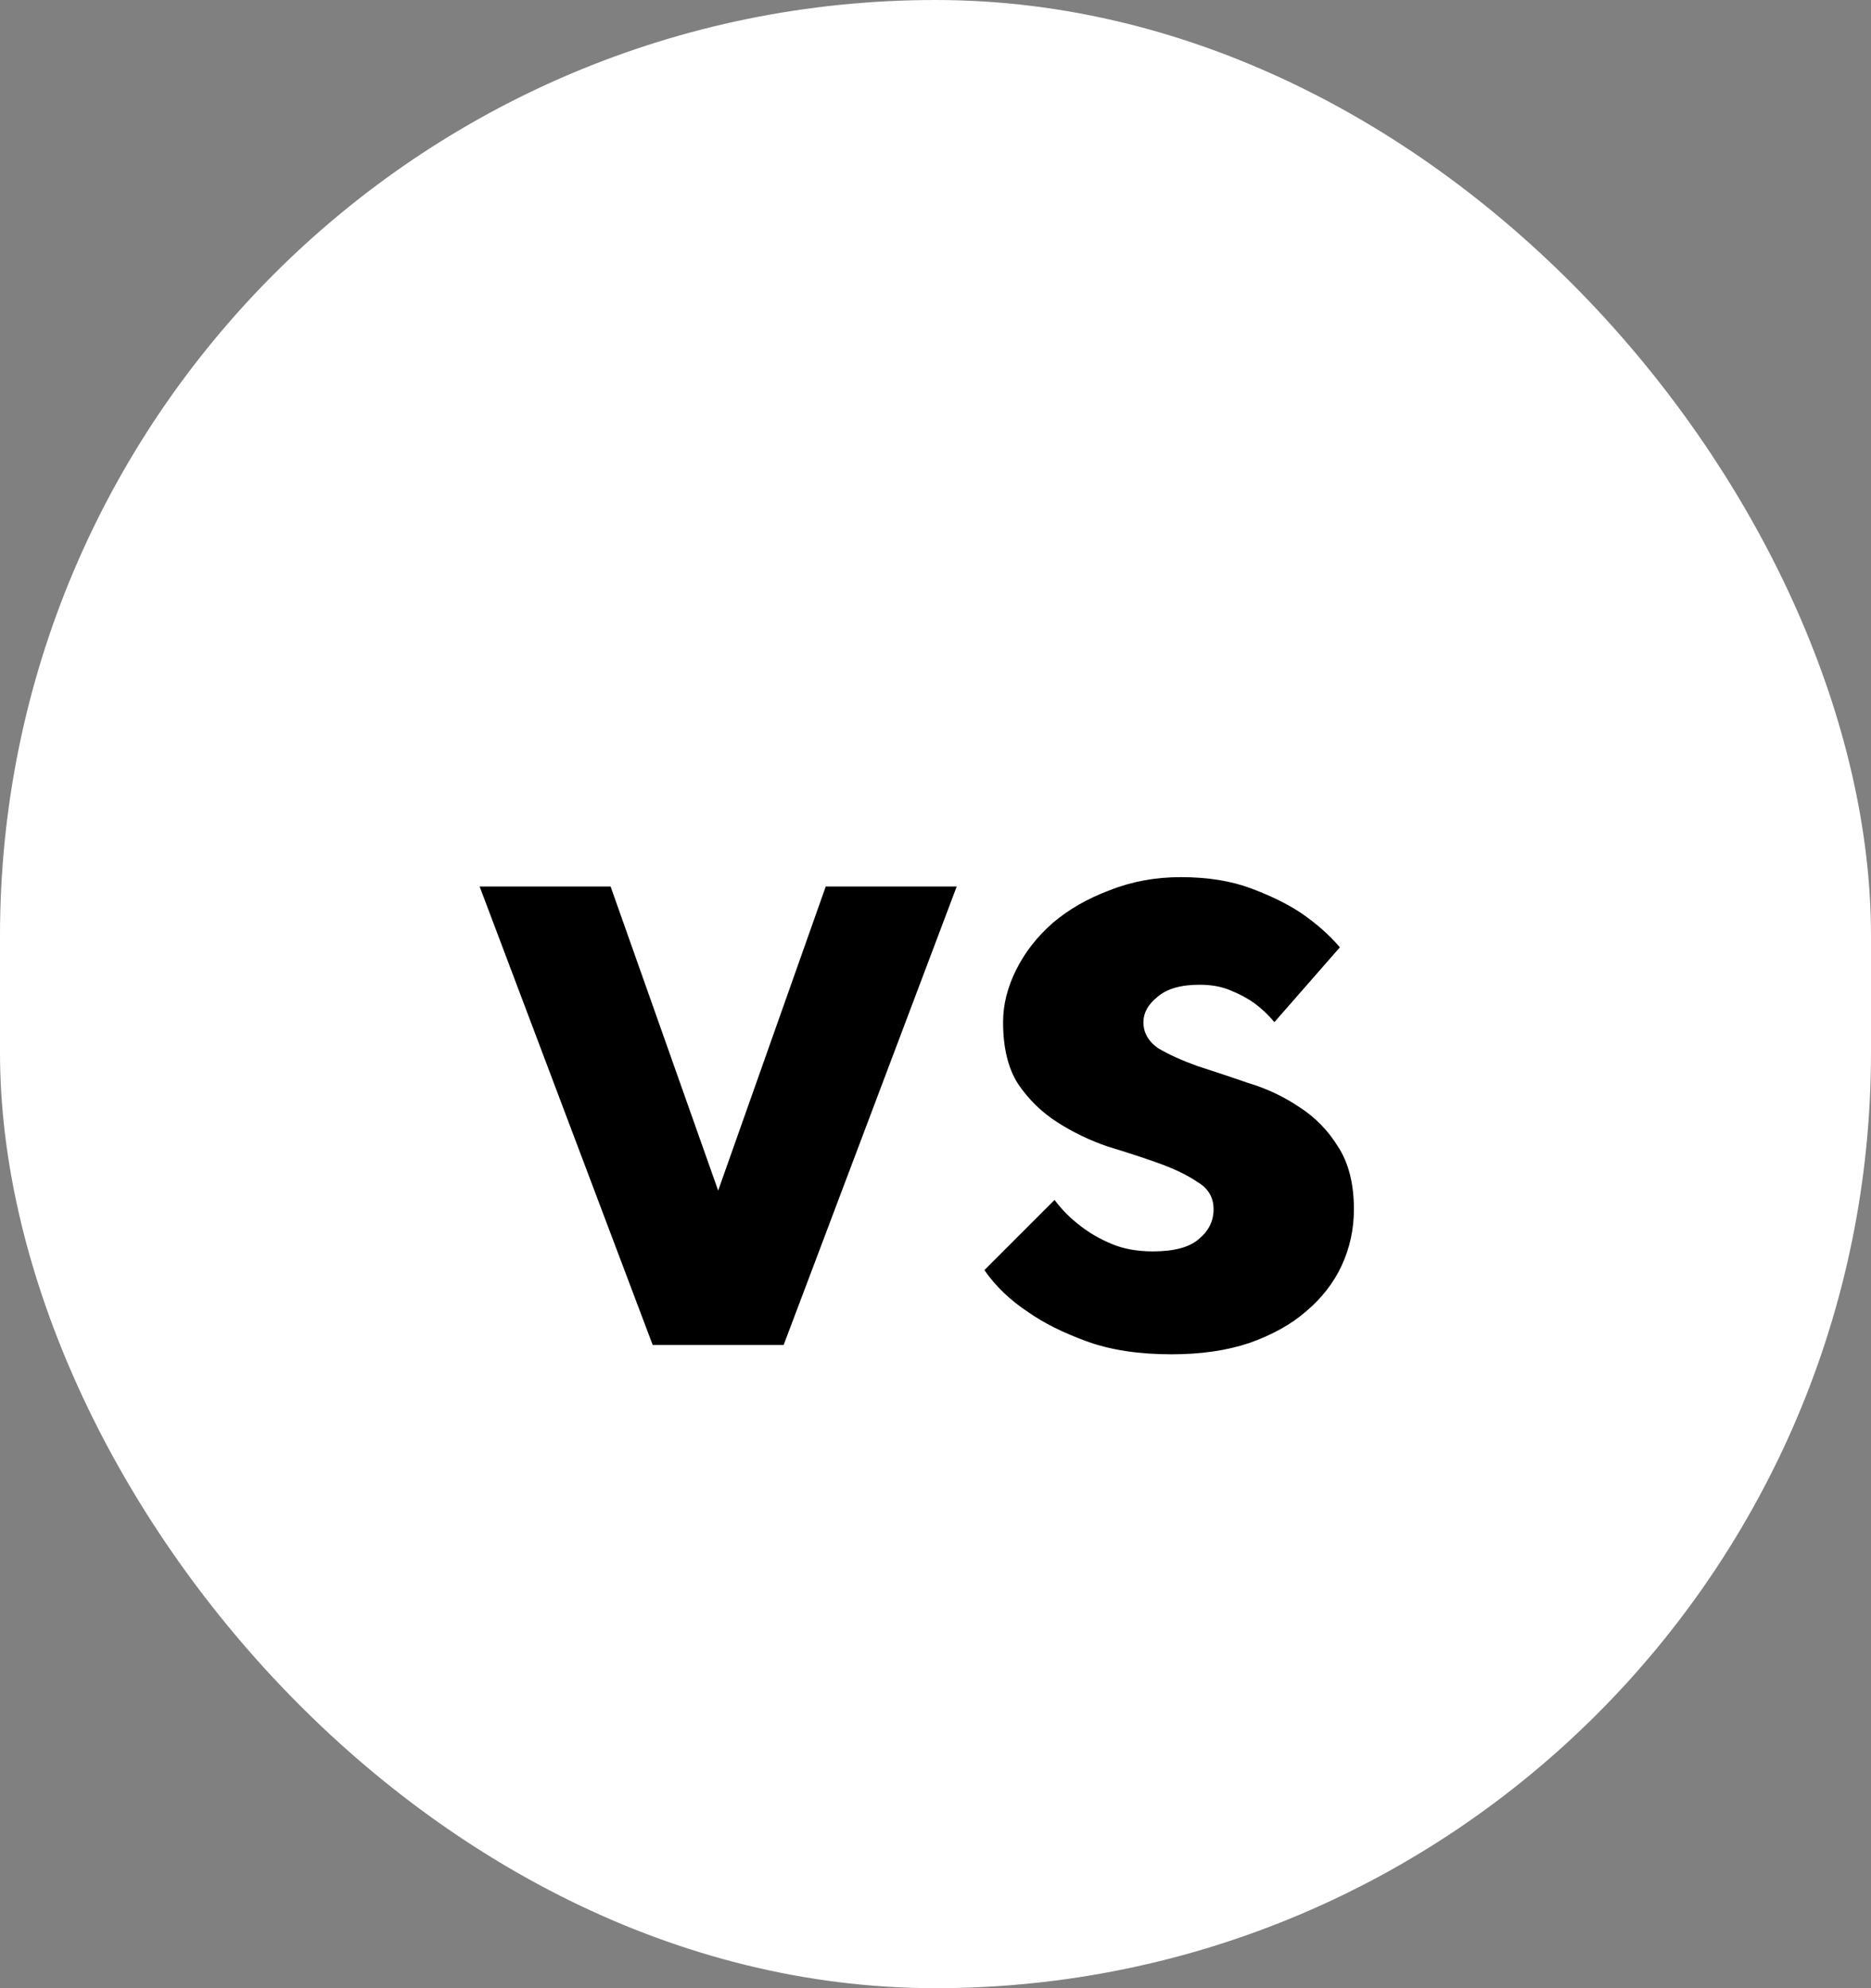 <svg xmlns="http://www.w3.org/2000/svg" width="32" height="34" viewBox="0 0 32 34" fill="none"><rect x="0" y="0" width="32" height="34" fill="#808080" stroke="none"/><rect x="0.5" y="0.5" width="31" height="33" rx="15.5" fill="white"></rect><rect x="0.5" y="0.5" width="31" height="33" rx="15.5" stroke="white"></rect><path d="M11.163 23L8.203 15.16H10.443L12.283 20.36L14.123 15.16H16.363L13.403 23H11.163ZM21.796 17.48C21.7 17.363 21.588 17.256 21.46 17.16C21.342 17.075 21.204 17 21.044 16.936C20.894 16.872 20.718 16.84 20.516 16.84C20.196 16.84 19.956 16.909 19.796 17.048C19.636 17.176 19.556 17.32 19.556 17.48C19.556 17.661 19.641 17.811 19.812 17.928C19.993 18.035 20.217 18.136 20.484 18.232C20.75 18.317 21.038 18.413 21.348 18.52C21.668 18.616 21.961 18.755 22.228 18.936C22.494 19.107 22.713 19.331 22.884 19.608C23.065 19.885 23.156 20.243 23.156 20.68C23.156 21.021 23.086 21.341 22.948 21.64C22.809 21.939 22.606 22.2 22.34 22.424C22.084 22.648 21.758 22.829 21.364 22.968C20.98 23.096 20.537 23.16 20.036 23.16C19.47 23.16 18.985 23.085 18.58 22.936C18.174 22.787 17.844 22.621 17.588 22.44C17.278 22.237 17.028 21.997 16.836 21.72L18.036 20.52C18.164 20.691 18.313 20.84 18.484 20.968C18.633 21.085 18.809 21.187 19.012 21.272C19.214 21.357 19.449 21.4 19.716 21.4C20.078 21.4 20.34 21.331 20.5 21.192C20.67 21.053 20.756 20.883 20.756 20.68C20.756 20.477 20.665 20.323 20.484 20.216C20.313 20.099 20.094 19.992 19.828 19.896C19.561 19.8 19.268 19.704 18.948 19.608C18.638 19.501 18.35 19.363 18.084 19.192C17.817 19.021 17.593 18.803 17.412 18.536C17.241 18.269 17.156 17.917 17.156 17.48C17.156 17.181 17.23 16.883 17.38 16.584C17.529 16.285 17.737 16.019 18.004 15.784C18.281 15.549 18.606 15.363 18.98 15.224C19.353 15.075 19.758 15 20.196 15C20.654 15 21.054 15.064 21.396 15.192C21.737 15.32 22.02 15.459 22.244 15.608C22.51 15.789 22.734 15.987 22.916 16.2L21.796 17.48Z" fill="black"></path></svg>